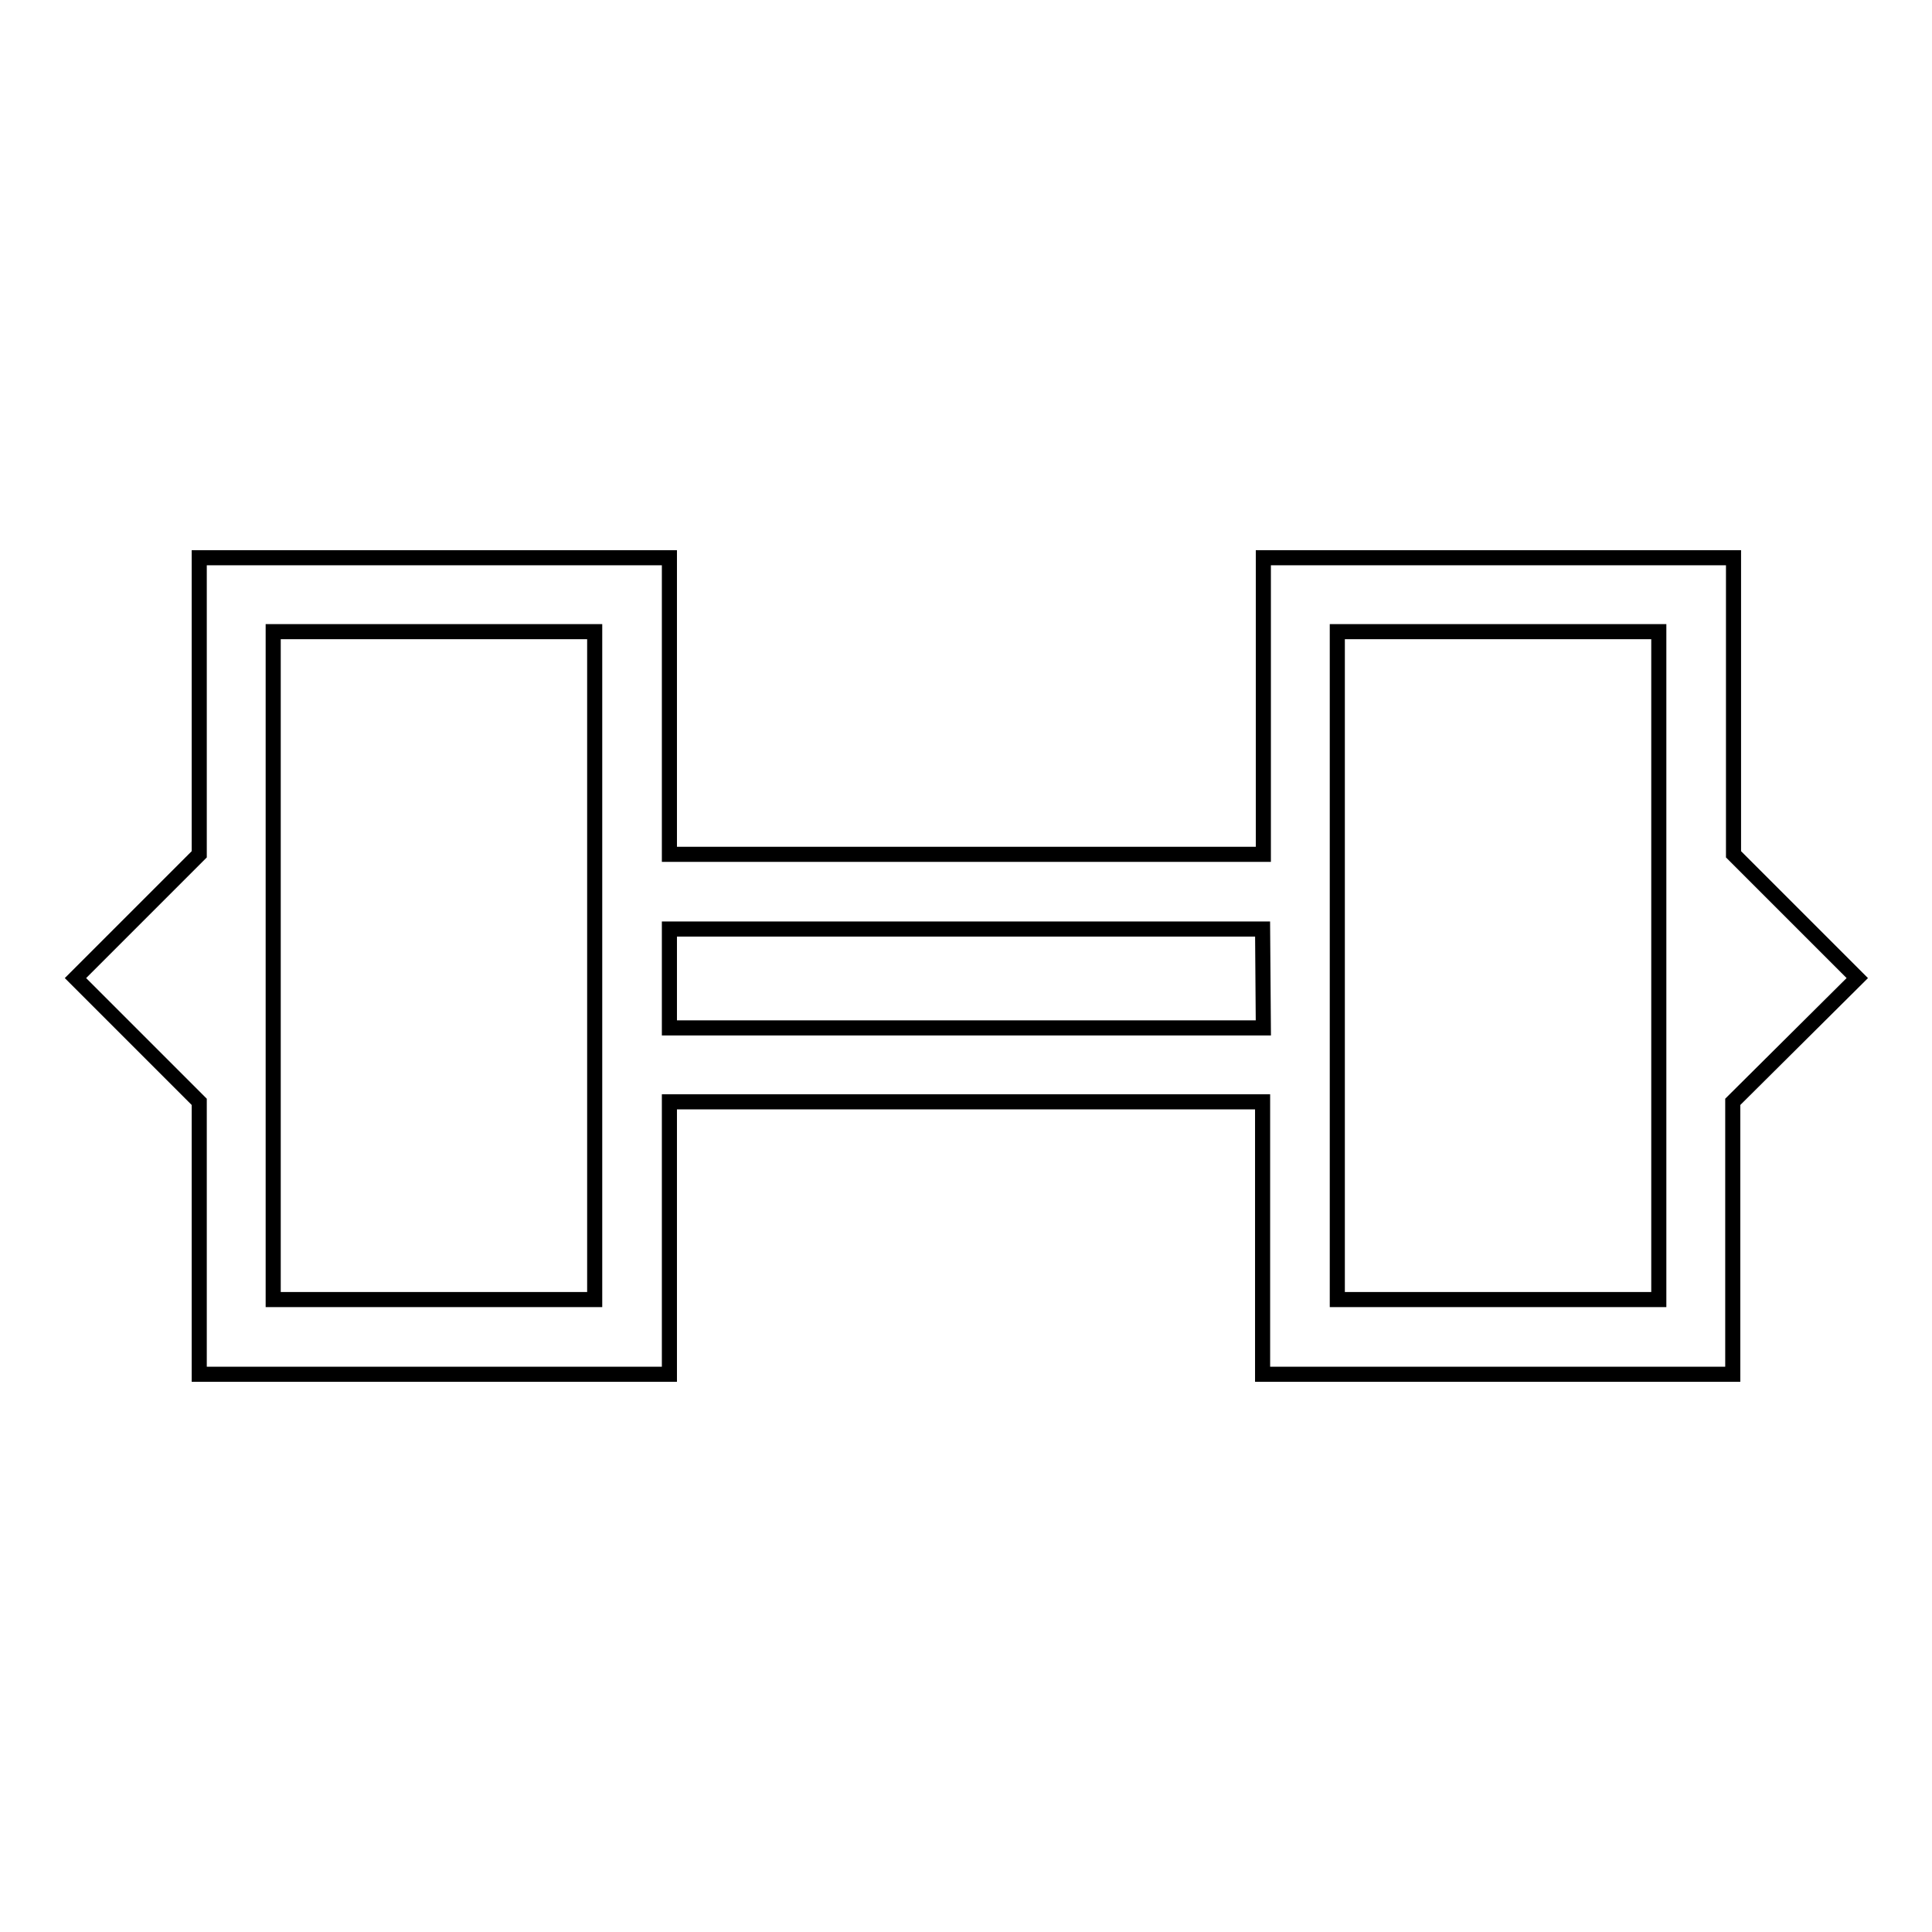 <?xml version="1.0" encoding="utf-8"?>
<!-- Svg Vector Icons : http://www.onlinewebfonts.com/icon -->
<!DOCTYPE svg PUBLIC "-//W3C//DTD SVG 1.1//EN" "http://www.w3.org/Graphics/SVG/1.1/DTD/svg11.dtd">
<svg version="1.1" xmlns="http://www.w3.org/2000/svg" xmlns:xlink="http://www.w3.org/1999/xlink" x="0px" y="0px" viewBox="0 0 256 256" enable-background="new 0 0 256 256" xml:space="preserve">
<g><g><path stroke-width="2" fill-opacity="0" stroke="#000000"  d="M229.6,146v36.1h-62.3V146H88.7v36.1H26.4V146L10,129.6l16.4-16.4V73.9h62.3v39.3h78.7V73.9h62.3v39.3l16.4,16.4L229.6,146z M78.8,146v-32.8V83.7H36.2v88.5h42.6V146z M167.3,123.1H88.7v13.1h78.7L167.3,123.1L167.3,123.1z M219.8,83.7h-42.6v29.5V146v26.2h42.6V83.7z"/></g></g>
</svg>